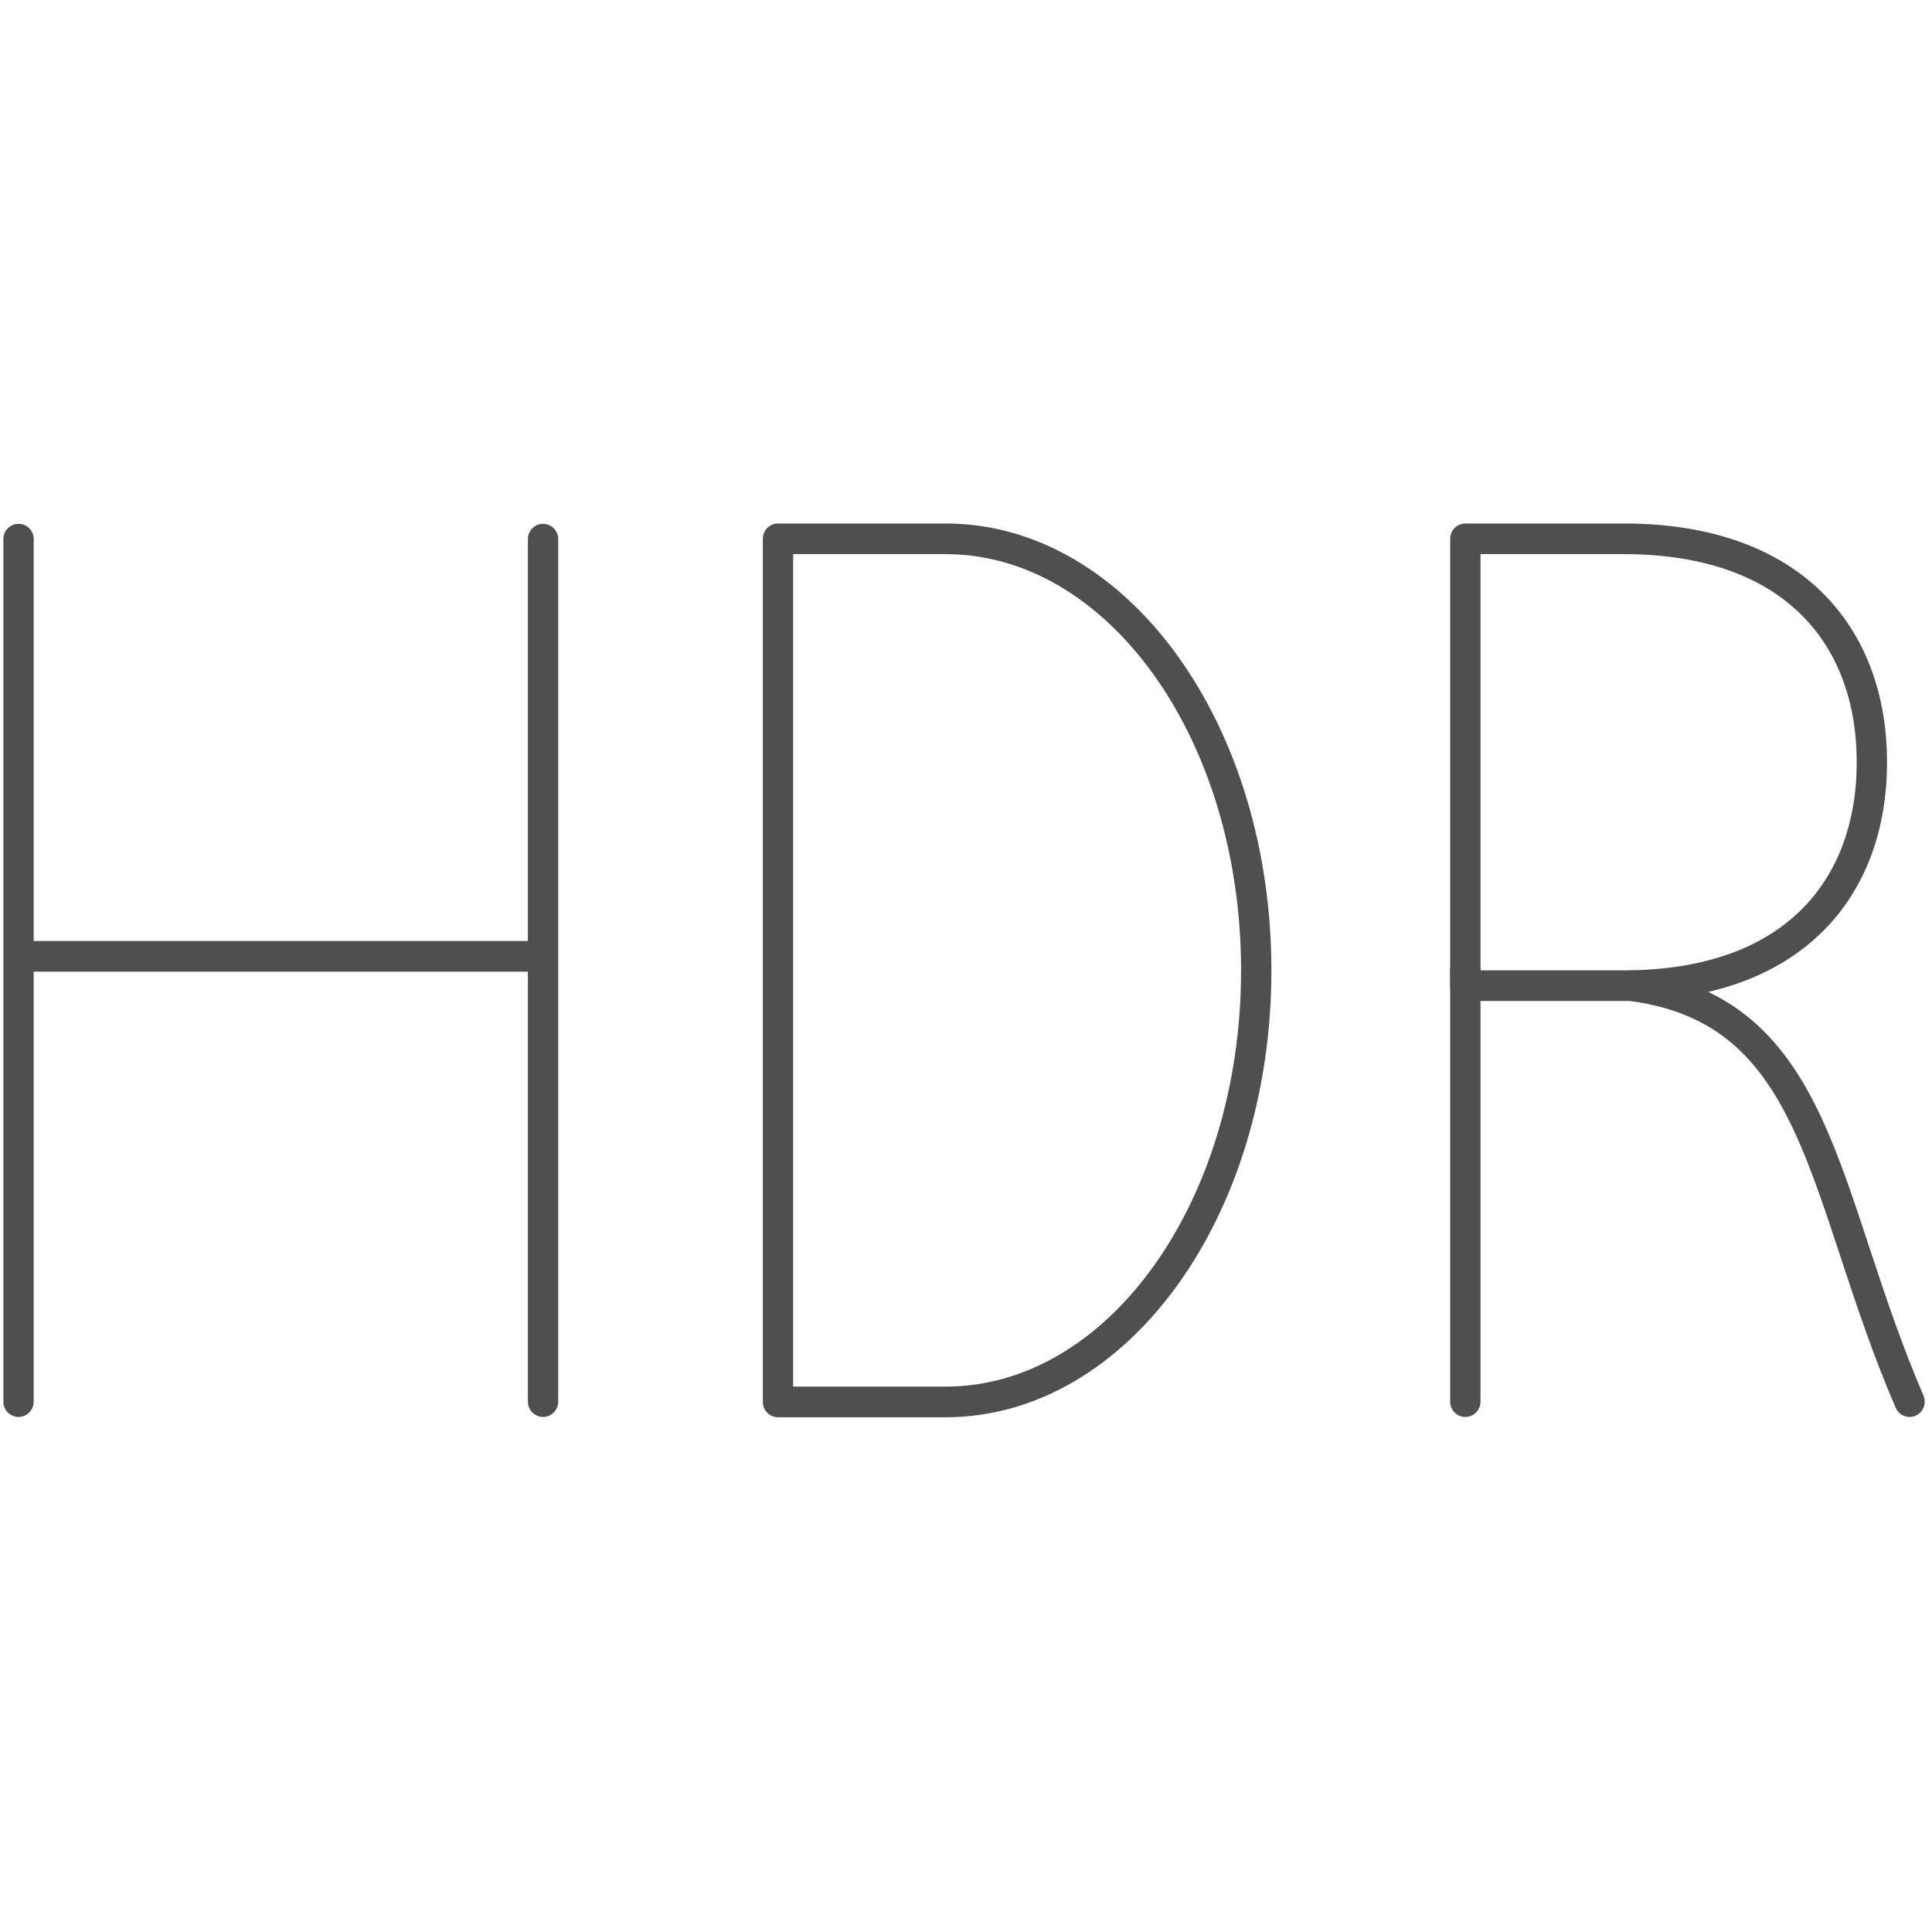 <?xml version="1.0" encoding="UTF-8" standalone="no"?>
<!-- Created with Inkscape (http://www.inkscape.org/) -->

<svg
   xmlns:dc="http://purl.org/dc/elements/1.1/"
   xmlns:cc="http://creativecommons.org/ns#"
   xmlns:rdf="http://www.w3.org/1999/02/22-rdf-syntax-ns#"
   xmlns:svg="http://www.w3.org/2000/svg"
   xmlns="http://www.w3.org/2000/svg"
   xmlns:sodipodi="http://sodipodi.sourceforge.net/DTD/sodipodi-0.dtd"
   xmlns:inkscape="http://www.inkscape.org/namespaces/inkscape"
   width="95"
   height="95"
   viewBox="0 0 95 95"
   id="svg2"
   version="1.1"
   inkscape:version="0.91 r13725"
   sodipodi:docname="2w1.svg"
   inkscape:export-filename="C:\Users\satysfakcja\Desktop\layer1-4.png"
   inkscape:export-xdpi="90"
   inkscape:export-ydpi="90">
  <defs
     id="defs4" />
  <sodipodi:namedview
     id="base"
     pagecolor="#ffffff"
     bordercolor="#666666"
     borderopacity="1.0"
     inkscape:pageopacity="0.0"
     inkscape:pageshadow="2"
     inkscape:zoom="5.6568543"
     inkscape:cx="20.451665"
     inkscape:cy="57.894461"
     inkscape:document-units="px"
     inkscape:current-layer="layer1"
     showgrid="false"
     units="px"
     fit-margin-top="0"
     fit-margin-left="0"
     fit-margin-right="0"
     fit-margin-bottom="0"
     inkscape:window-width="1920"
     inkscape:window-height="1017"
     inkscape:window-x="1912"
     inkscape:window-y="-8"
     inkscape:window-maximized="1"
     showguides="true"
     inkscape:guide-bbox="true">
    <sodipodi:guide
       position="-34.196,69.643"
       orientation="1,0"
       id="guide4197" />
  </sodipodi:namedview>
  <g
     inkscape:label="Layer 1"
     inkscape:groupmode="layer"
     id="layer1"
     transform="translate(-669.643,-776.291)">
    <g
       id="g4464"
       transform="matrix(1.239,0,0,1.242,1904.456,322.836)" />
    <g
       id="g4220"
       transform="matrix(1.533,0,0,1.549,-186.632,-445.333)">
      <g
         transform="translate(-4.047,0)"
         id="g4203">
        <path
           style="fill:none;fill-opacity:1;stroke:#4f4f4f;stroke-width:0.973;stroke-linecap:round;stroke-linejoin:round;stroke-miterlimit:4;stroke-dasharray:none;stroke-opacity:1"
           d="m 587.563,805.757 5.371,0 c 5.523,0 9.969,6.11 9.969,13.7 0,7.59 -4.446,13.7 -9.969,13.7 l -5.371,0 z"
           id="rect4181"
           inkscape:connector-curvature="0"
           sodipodi:nodetypes="cssscc" />
      </g>
      <g
         id="g4211">
        <g
           id="g4199">
          <path
             sodipodi:nodetypes="cccc"
             inkscape:connector-curvature="0"
             id="rect4186"
             d="m 575.98,805.768 0,27.379 m -16.824,0 0,-27.379"
             style="fill:none;fill-opacity:1;stroke:#4f4f4f;stroke-width:0.973;stroke-linecap:round;stroke-linejoin:round;stroke-miterlimit:4;stroke-dasharray:none;stroke-opacity:1" />
          <path
             style="fill:none;fill-opacity:1;stroke:#4f4f4f;stroke-width:0.973;stroke-linecap:round;stroke-linejoin:round;stroke-miterlimit:4;stroke-dasharray:none;stroke-opacity:1"
             d="m 559.416,819.011 16.397,0"
             id="path4191"
             inkscape:connector-curvature="0"
             sodipodi:nodetypes="cc" />
        </g>
        <g
           id="g4206"
           transform="translate(-10,0)">
          <path
             style="fill:none;fill-opacity:1;stroke:#4f4f4f;stroke-width:0.973;stroke-linecap:round;stroke-linejoin:round;stroke-miterlimit:4;stroke-dasharray:none;stroke-opacity:1"
             d="m 615.563,805.757 5.071,0 c 5.523,0 7.969,3.164 7.969,7.093 0,3.93 -2.446,7.093 -7.969,7.093 l -5.071,0 z"
             id="path4184"
             inkscape:connector-curvature="0"
             sodipodi:nodetypes="cssscc" />
          <path
             sodipodi:nodetypes="cc"
             inkscape:connector-curvature="0"
             id="path4193"
             d="m 615.563,819.457 0,13.69"
             style="fill:none;fill-opacity:1;stroke:#4f4f4f;stroke-width:0.973;stroke-linecap:round;stroke-linejoin:round;stroke-miterlimit:4;stroke-dasharray:none;stroke-opacity:1" />
          <path
             style="fill:none;fill-opacity:1;stroke:#4f4f4f;stroke-width:0.973;stroke-linecap:round;stroke-linejoin:round;stroke-miterlimit:4;stroke-dasharray:none;stroke-opacity:1"
             d="m 620.884,819.944 c 6.103,0.789 6.079,6.671 8.928,13.203"
             id="path4195"
             inkscape:connector-curvature="0"
             sodipodi:nodetypes="cc" />
        </g>
      </g>
    </g>
  </g>
</svg>
